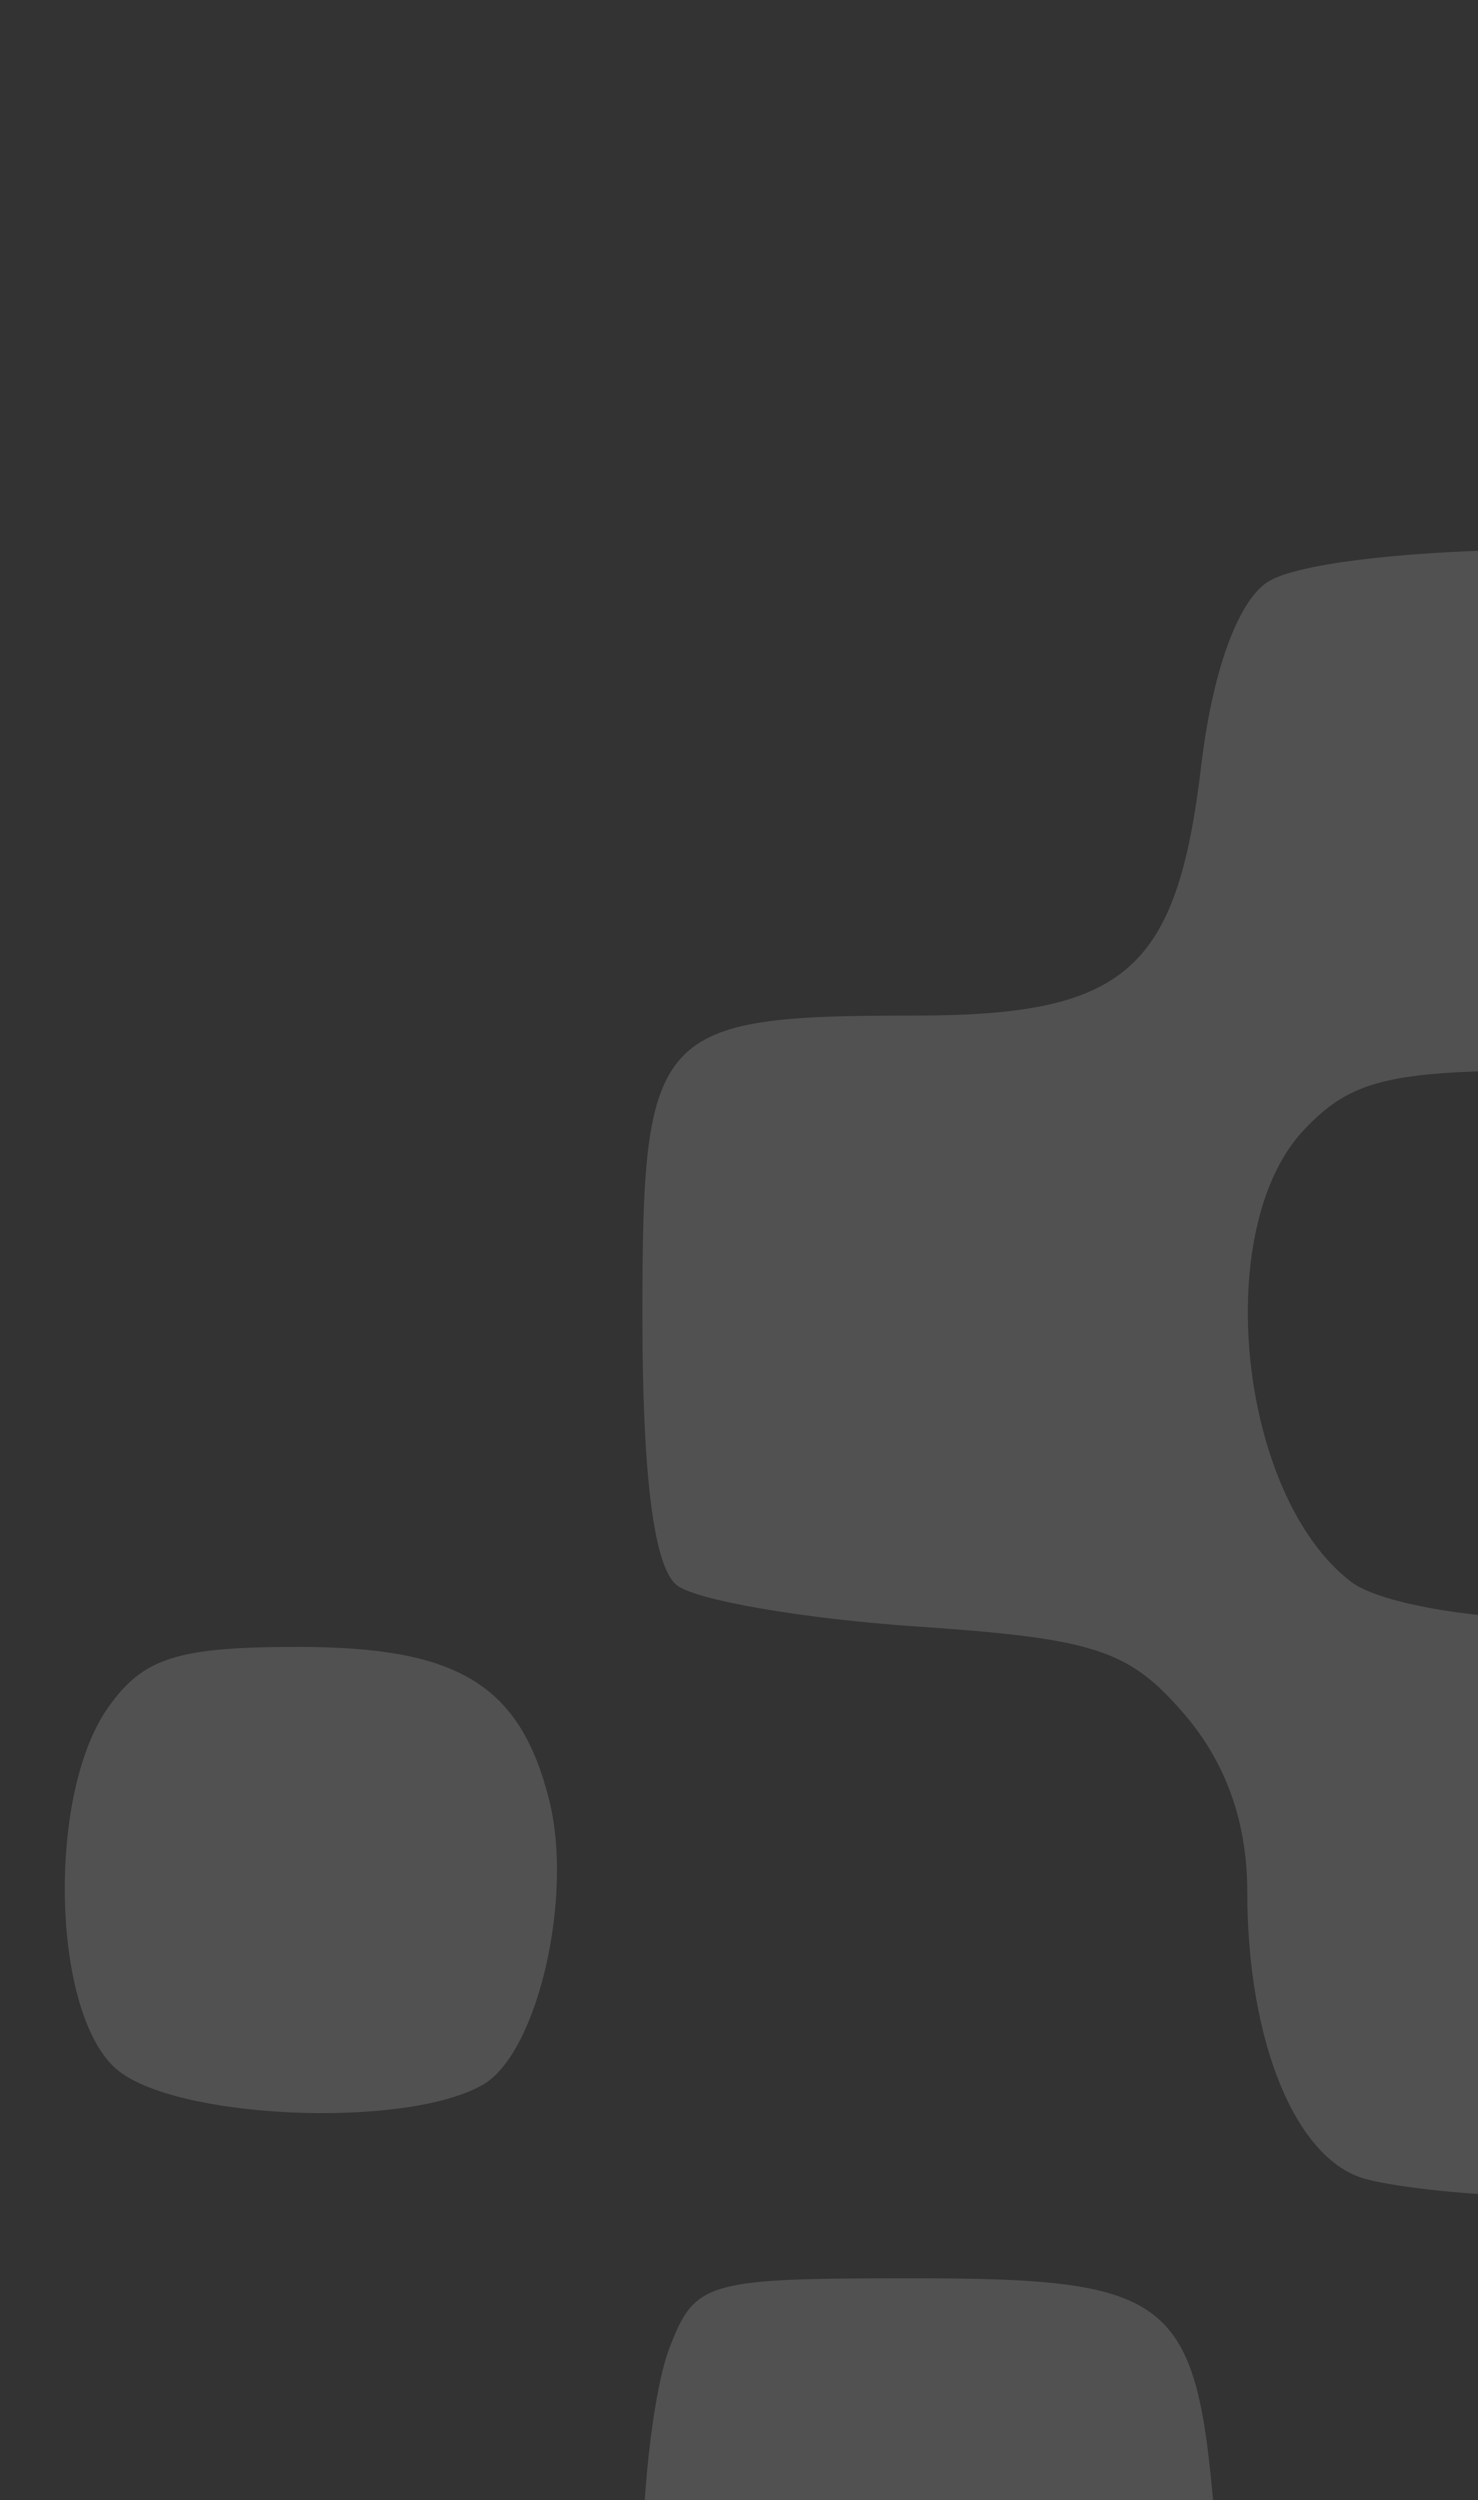<?xml version="1.0" encoding="UTF-8"?> <svg xmlns="http://www.w3.org/2000/svg" width="307" height="519" viewBox="0 0 307 519" fill="none"><rect x="0" y="0" width="307" height="519" fill="#333333" stroke="none"/> <g clip-path="url(#clip0_81_723)"> <path opacity="0.15" fill-rule="evenodd" clip-rule="evenodd" d="M506.542 782.519C508.638 780.434 510.351 767.482 510.351 753.749C510.351 703.441 533.709 683.754 593.398 683.754C627.315 683.754 630.279 680.307 630.279 640.87C630.279 602.192 647.857 585.559 692.099 582.362C712.281 580.909 729.888 576.471 733.703 571.884C737.346 567.507 741.607 546.02 743.177 524.139C747.175 468.344 758.3 457.819 816.333 454.896C846.161 453.392 860.918 450.155 864.624 444.309C867.56 439.677 869.998 413.636 870.05 386.434C870.158 324.171 866.052 319.077 815.745 319.077C795.7 319.077 772.691 316.074 764.616 312.404C749.271 305.424 747.278 300.239 742.029 253.549C737.895 216.762 724.543 205.115 686.497 205.115C647.96 205.115 630.279 188.055 630.279 150.869C630.279 108.356 624.46 102.549 581.857 102.549C532.132 102.549 515.782 89.181 511.75 45.232C510.185 28.183 506.348 11.021 503.218 7.106C496.217 -1.663 423.06 -2.597 407.179 5.881C397.933 10.822 396.134 18.047 396.134 50.326C396.134 72.708 399.006 91.74 402.987 95.712C406.756 99.472 421.793 102.549 436.401 102.549C490.077 102.549 506.805 116.105 512.253 164.026C515.873 195.844 524.286 205.109 549.596 205.149C582.274 205.195 611.171 215.502 621.125 230.659C630.49 244.922 633.62 293.88 625.91 305.401C618.161 316.98 596.945 324.775 573.171 324.775C560.195 324.775 544.69 327.384 538.723 330.57C524.697 338.057 514.263 377.055 518.923 404.571C524.194 435.722 540.91 448.309 581.166 451.437C624.146 454.782 630.279 462.617 630.279 514.173C630.279 549.103 628.68 554.721 615.168 567.217C602.827 578.63 594.129 581.189 567.717 581.189C524.965 581.189 516.433 588.323 510.945 628.665C505.137 671.349 496.377 679.395 450.541 684.13C430.096 686.244 409.492 691.179 404.752 695.105C394.089 703.937 392.719 769.237 402.987 779.482C410.251 786.73 499.695 789.357 506.542 782.519ZM369.664 670.774C375.992 666.158 381.308 651.247 384.198 629.998C389.84 588.511 398.704 581.189 443.288 581.189C496.222 581.189 498.929 578.186 498.929 519.45C498.929 488.202 496.365 466.948 492.076 462.668C488.307 458.908 471.985 455.831 455.807 455.831C396.002 455.831 373.29 437.067 373.29 387.653C373.29 348.484 360.761 336.234 320.465 335.989C303.972 335.892 286.086 332.478 280.712 328.404C257.371 310.706 251.461 255.304 270.718 234.682C280.495 224.209 288.598 222.209 321.23 222.209C367.882 222.209 377.191 229.622 382.616 271.059C388.738 317.806 390.303 319.077 441.821 319.077C480.746 319.077 487.936 317.527 493.019 308.056C500.277 294.518 500.677 233.788 493.578 222.591C490.363 217.531 472.654 212.75 446.943 210.01C396.733 204.653 386.18 195.929 379.584 154.305C376.951 137.689 371.246 121.849 366.906 119.108C354.679 111.381 274.115 112.897 262.916 121.068C256.852 125.495 251.78 139.838 249.502 159.006C244.459 201.519 233.814 210.813 190.166 210.813C135.97 210.813 133.434 213.588 133.434 272.996C133.434 306.478 135.827 325.282 140.573 329.048C144.496 332.171 166.854 336.023 190.252 337.618C227.418 340.142 234.454 342.433 245.932 355.749C254.653 365.869 259.073 378.268 259.073 392.622C259.073 423.921 269.193 448.452 283.704 452.332C290.574 454.173 306.473 455.791 319.037 455.933C356.278 456.355 373.29 476.76 373.29 520.983C373.29 559 360.315 569.792 314.6 569.792C265.943 569.792 255.532 561.798 252.214 521.889C248.48 476.959 243.328 472.925 189.703 472.925C146.512 472.925 144.336 473.552 139.002 487.541C135.941 495.581 133.434 515.911 133.434 532.721C133.434 571.673 142.315 581.189 178.676 581.189C232.129 581.189 253.362 598.026 253.362 640.403C253.362 669.925 267.097 678.056 316.97 678.056C342.617 678.056 363.673 675.15 369.664 670.774ZM100.368 432.708C111.664 426.138 119.151 393.858 114.069 373.647C108.044 349.71 95.189 341.869 61.963 341.869C36.738 341.869 29.708 344.12 22.398 354.536C9.777 372.508 10.713 417.352 23.951 429.306C35.704 439.922 84.252 442.081 100.368 432.708Z" fill="white"></path> </g> <defs> <clipPath id="clip0_81_723"> <rect width="870" height="691" fill="white" transform="translate(870.052 691) rotate(180)"></rect> </clipPath> </defs> </svg> 